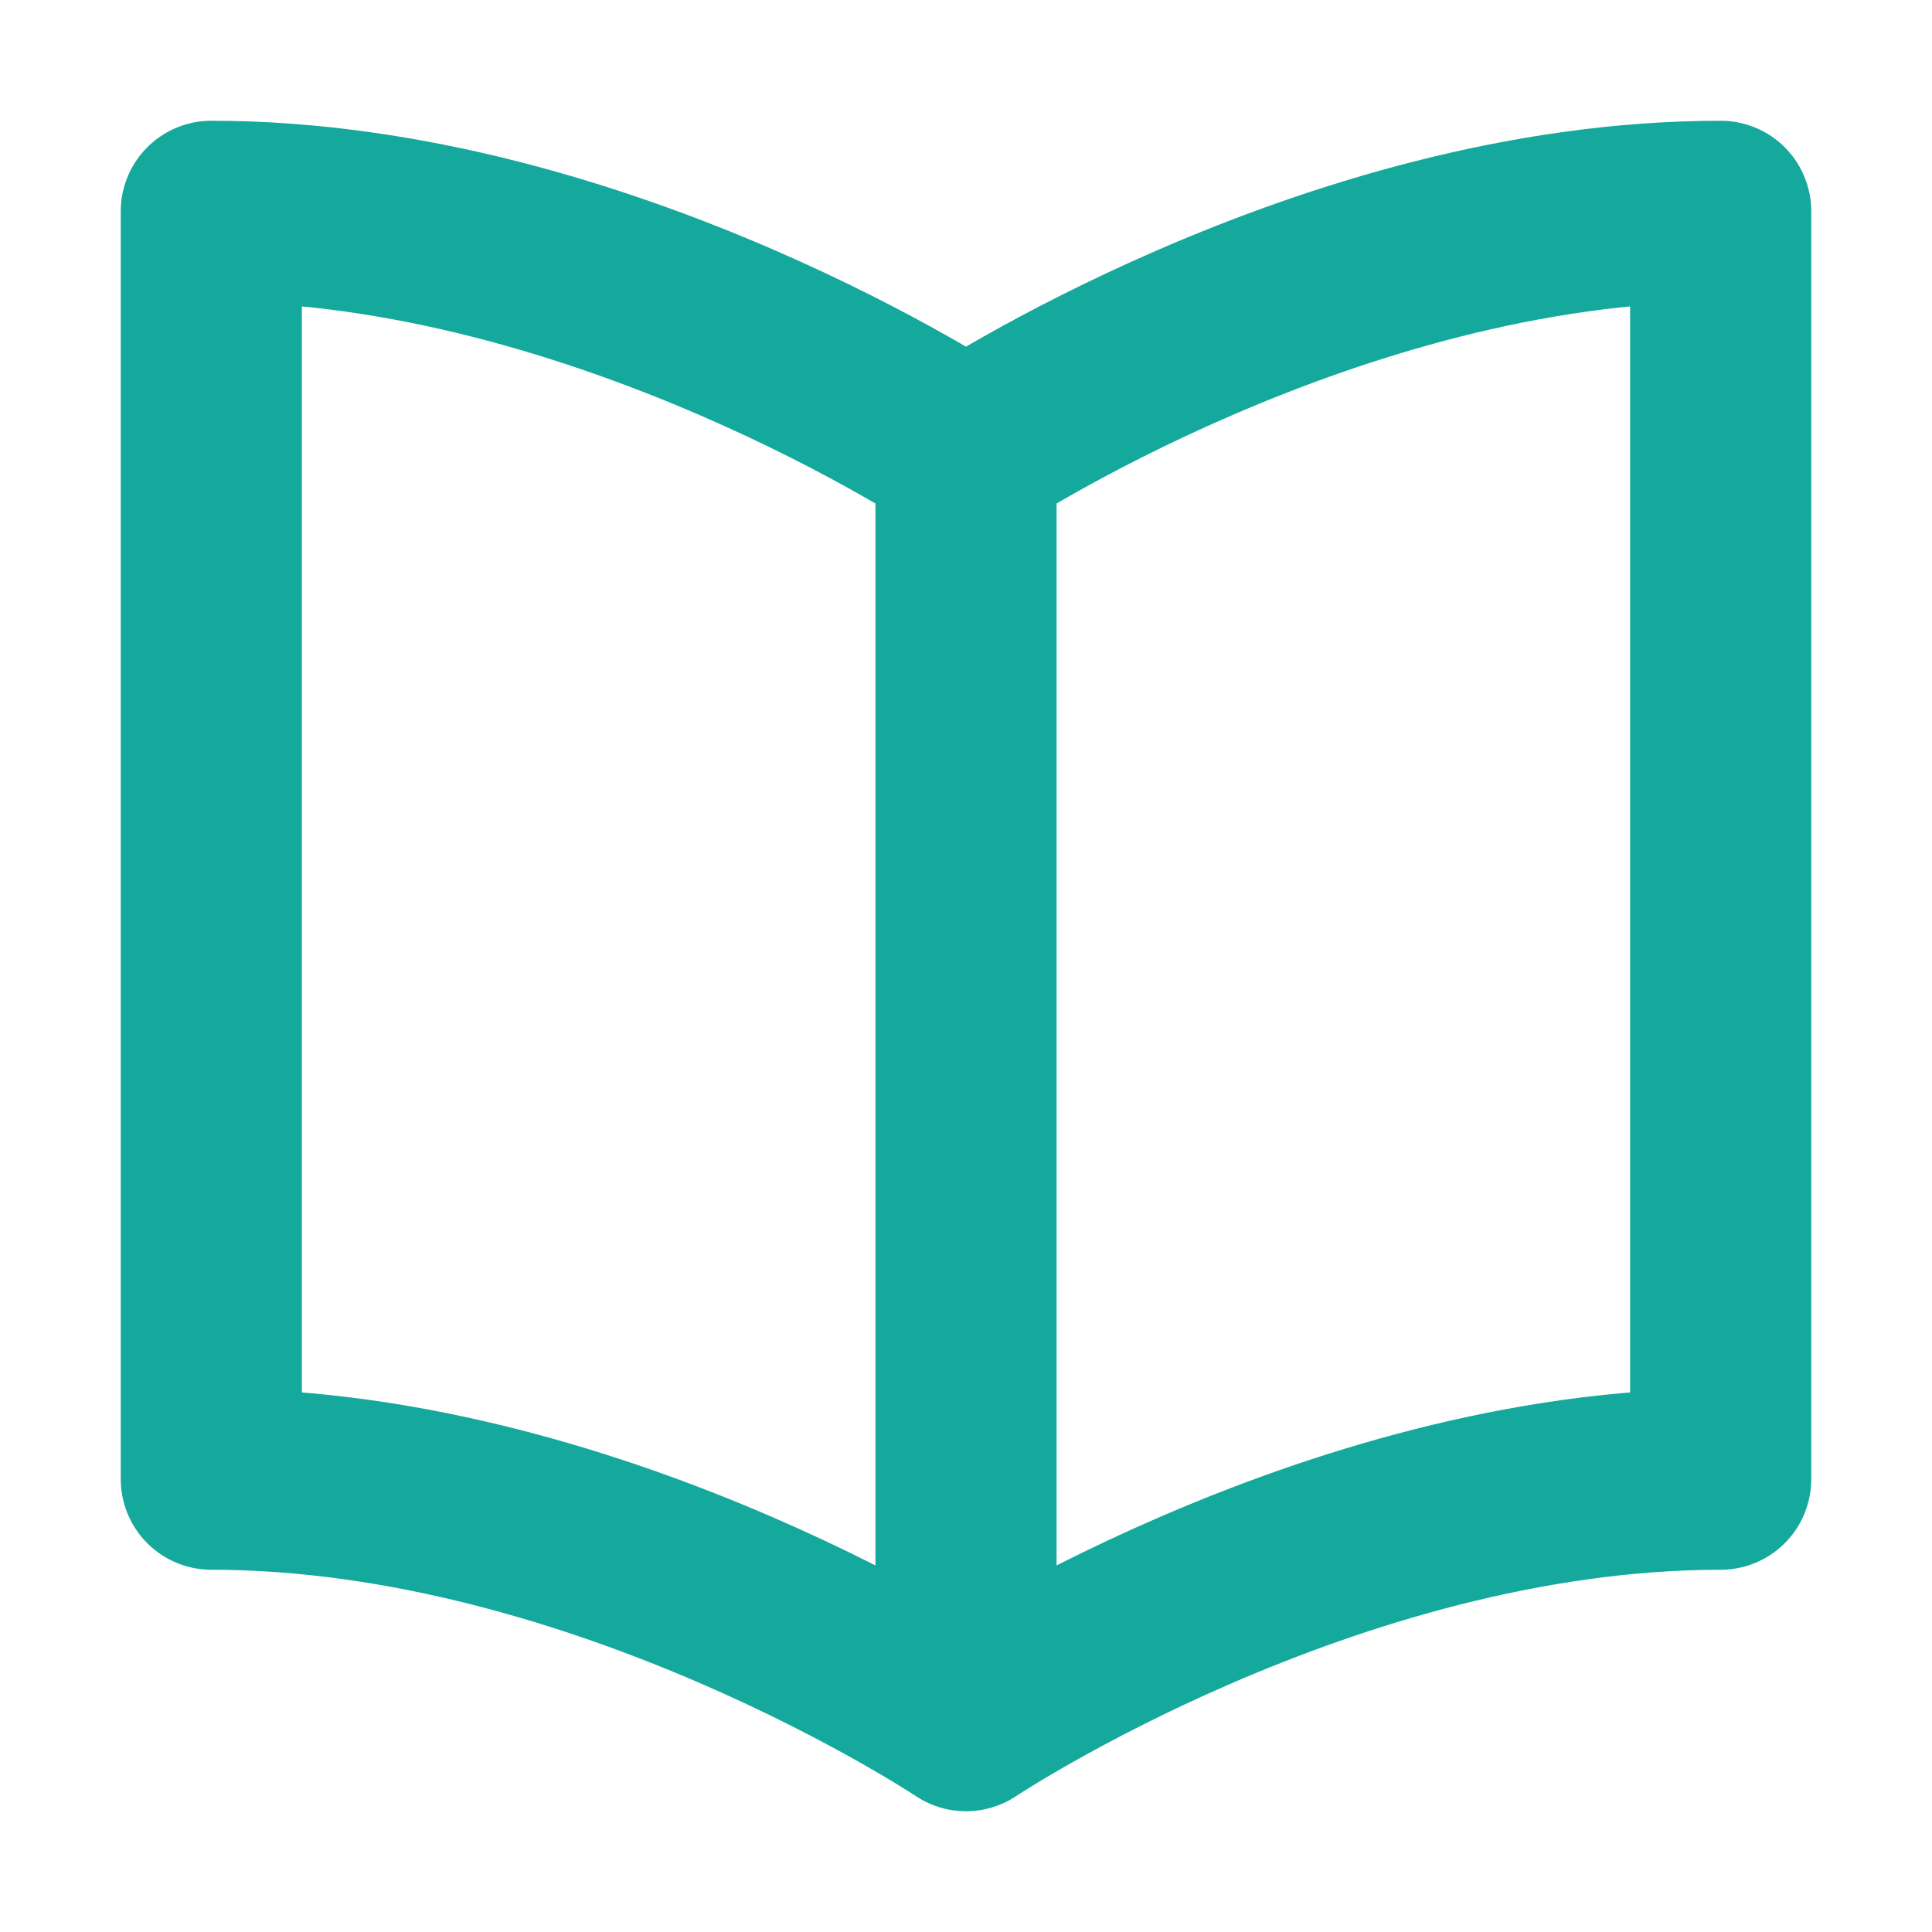 <svg width="32" height="32" viewBox="0 0 32 32" fill="none" xmlns="http://www.w3.org/2000/svg">
<path d="M16 7.5C16 7.5 10 3.5 3.5 3.5V24.5C10 24.5 16 28.5 16 28.5M16 7.5C16 7.5 22 3.5 28.5 3.5V24.5C22 24.5 16 28.5 16 28.5M16 7.5V28.5" stroke="#14A99C" stroke-width="3" stroke-linecap="round" stroke-linejoin="round"/>
</svg>
